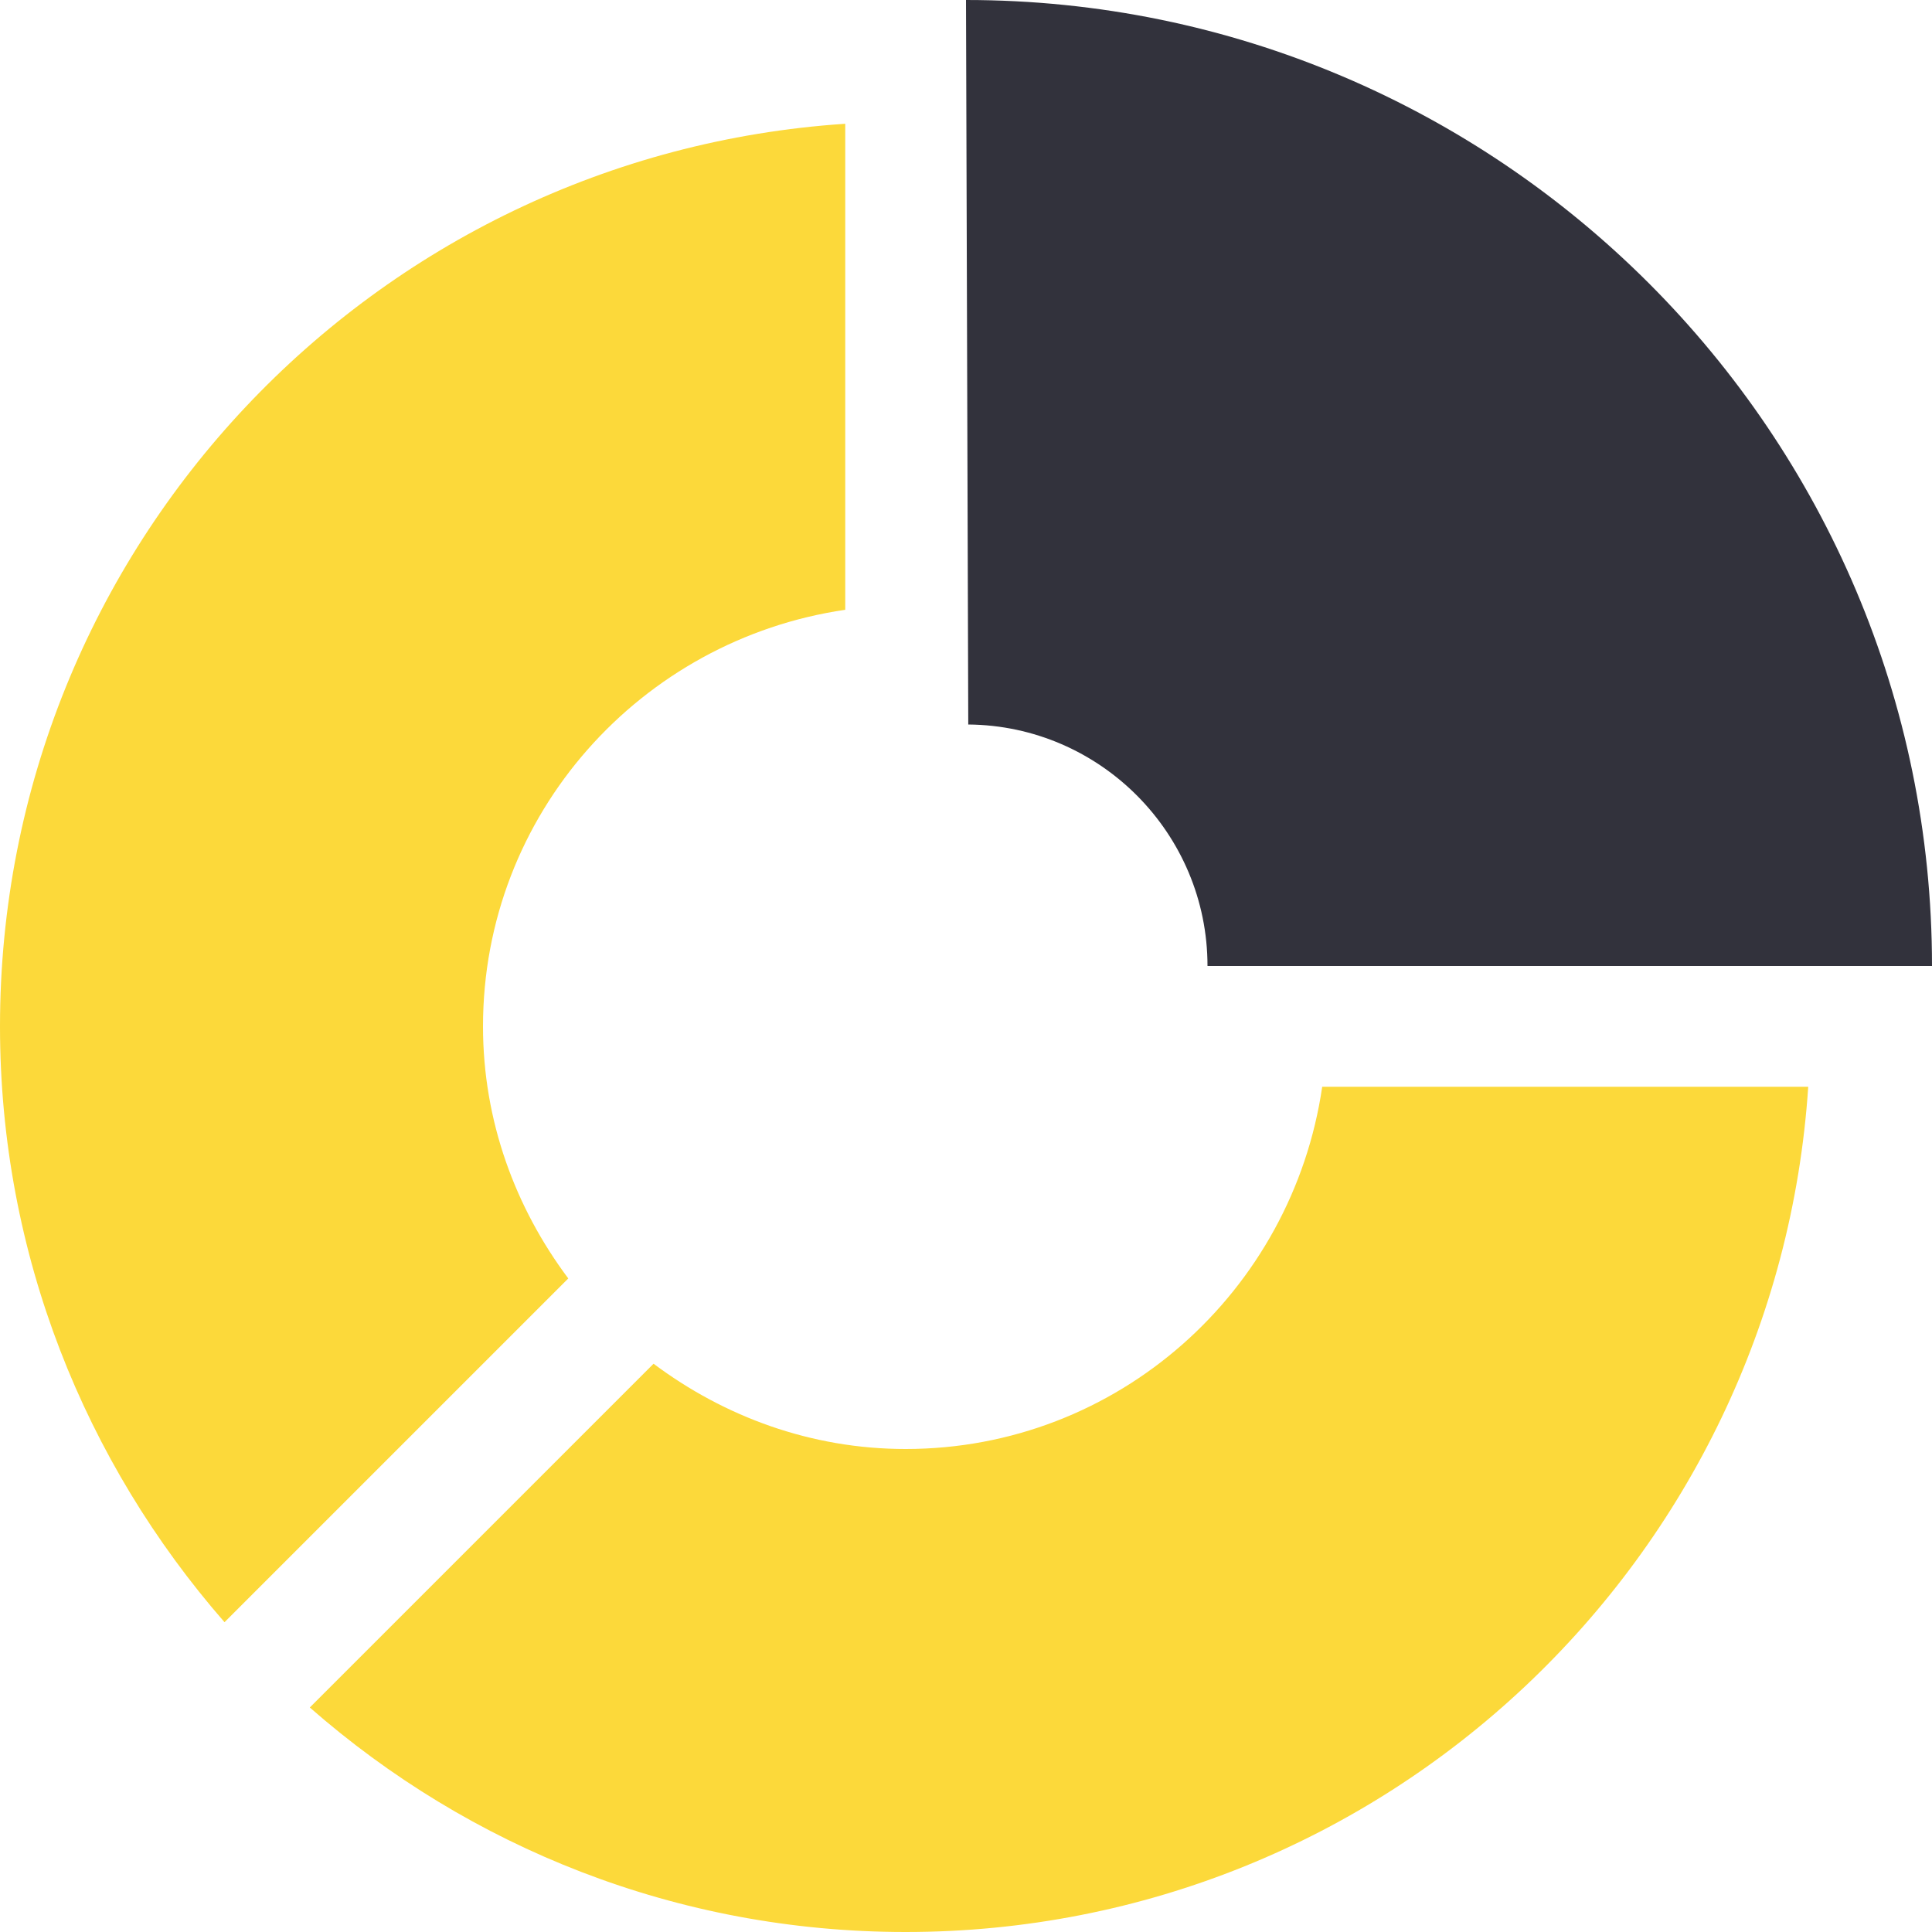 <?xml version="1.0" encoding="utf-8"?>
<!-- Generator: Adobe Illustrator 24.2.0, SVG Export Plug-In . SVG Version: 6.00 Build 0)  -->
<svg version="1.1" id="Capa_1" xmlns="http://www.w3.org/2000/svg" xmlns:xlink="http://www.w3.org/1999/xlink" x="0px" y="0px"
	 viewBox="0 0 512 512" style="enable-background:new 0 0 512 512;" xml:space="preserve">
<style type="text/css">
	.st0{fill:#32323C;}
	.st1{fill:#FCD93A;}
</style>
<g>
	<g>
		<path class="st0" d="M256,0L256,0l0.6,192c35,0.3,63.4,28.9,63.4,64h192C512,114.8,397.2,0,256,0z"/>
	</g>
</g>
<g>
	<g>
		<path class="st1" d="M0,272c0,60.5,22.6,115.6,59.5,157.9l91.1-91.1c-14-18.7-22.6-41.7-22.6-66.8c0-56.3,41.9-102.5,96-110.4
			V32.8C98.9,41.1,0,144.9,0,272z"/>
	</g>
</g>
<g>
	<g>
		<path class="st1" d="M350.4,288c-7.9,54.1-54.1,96-110.4,96c-25.1,0-48.1-8.6-66.8-22.6l-91.1,91.1c42.2,37,97.3,59.5,157.9,59.5
			c127.1,0,230.9-98.9,239.2-224H350.4z"/>
	</g>
</g>
</svg>
